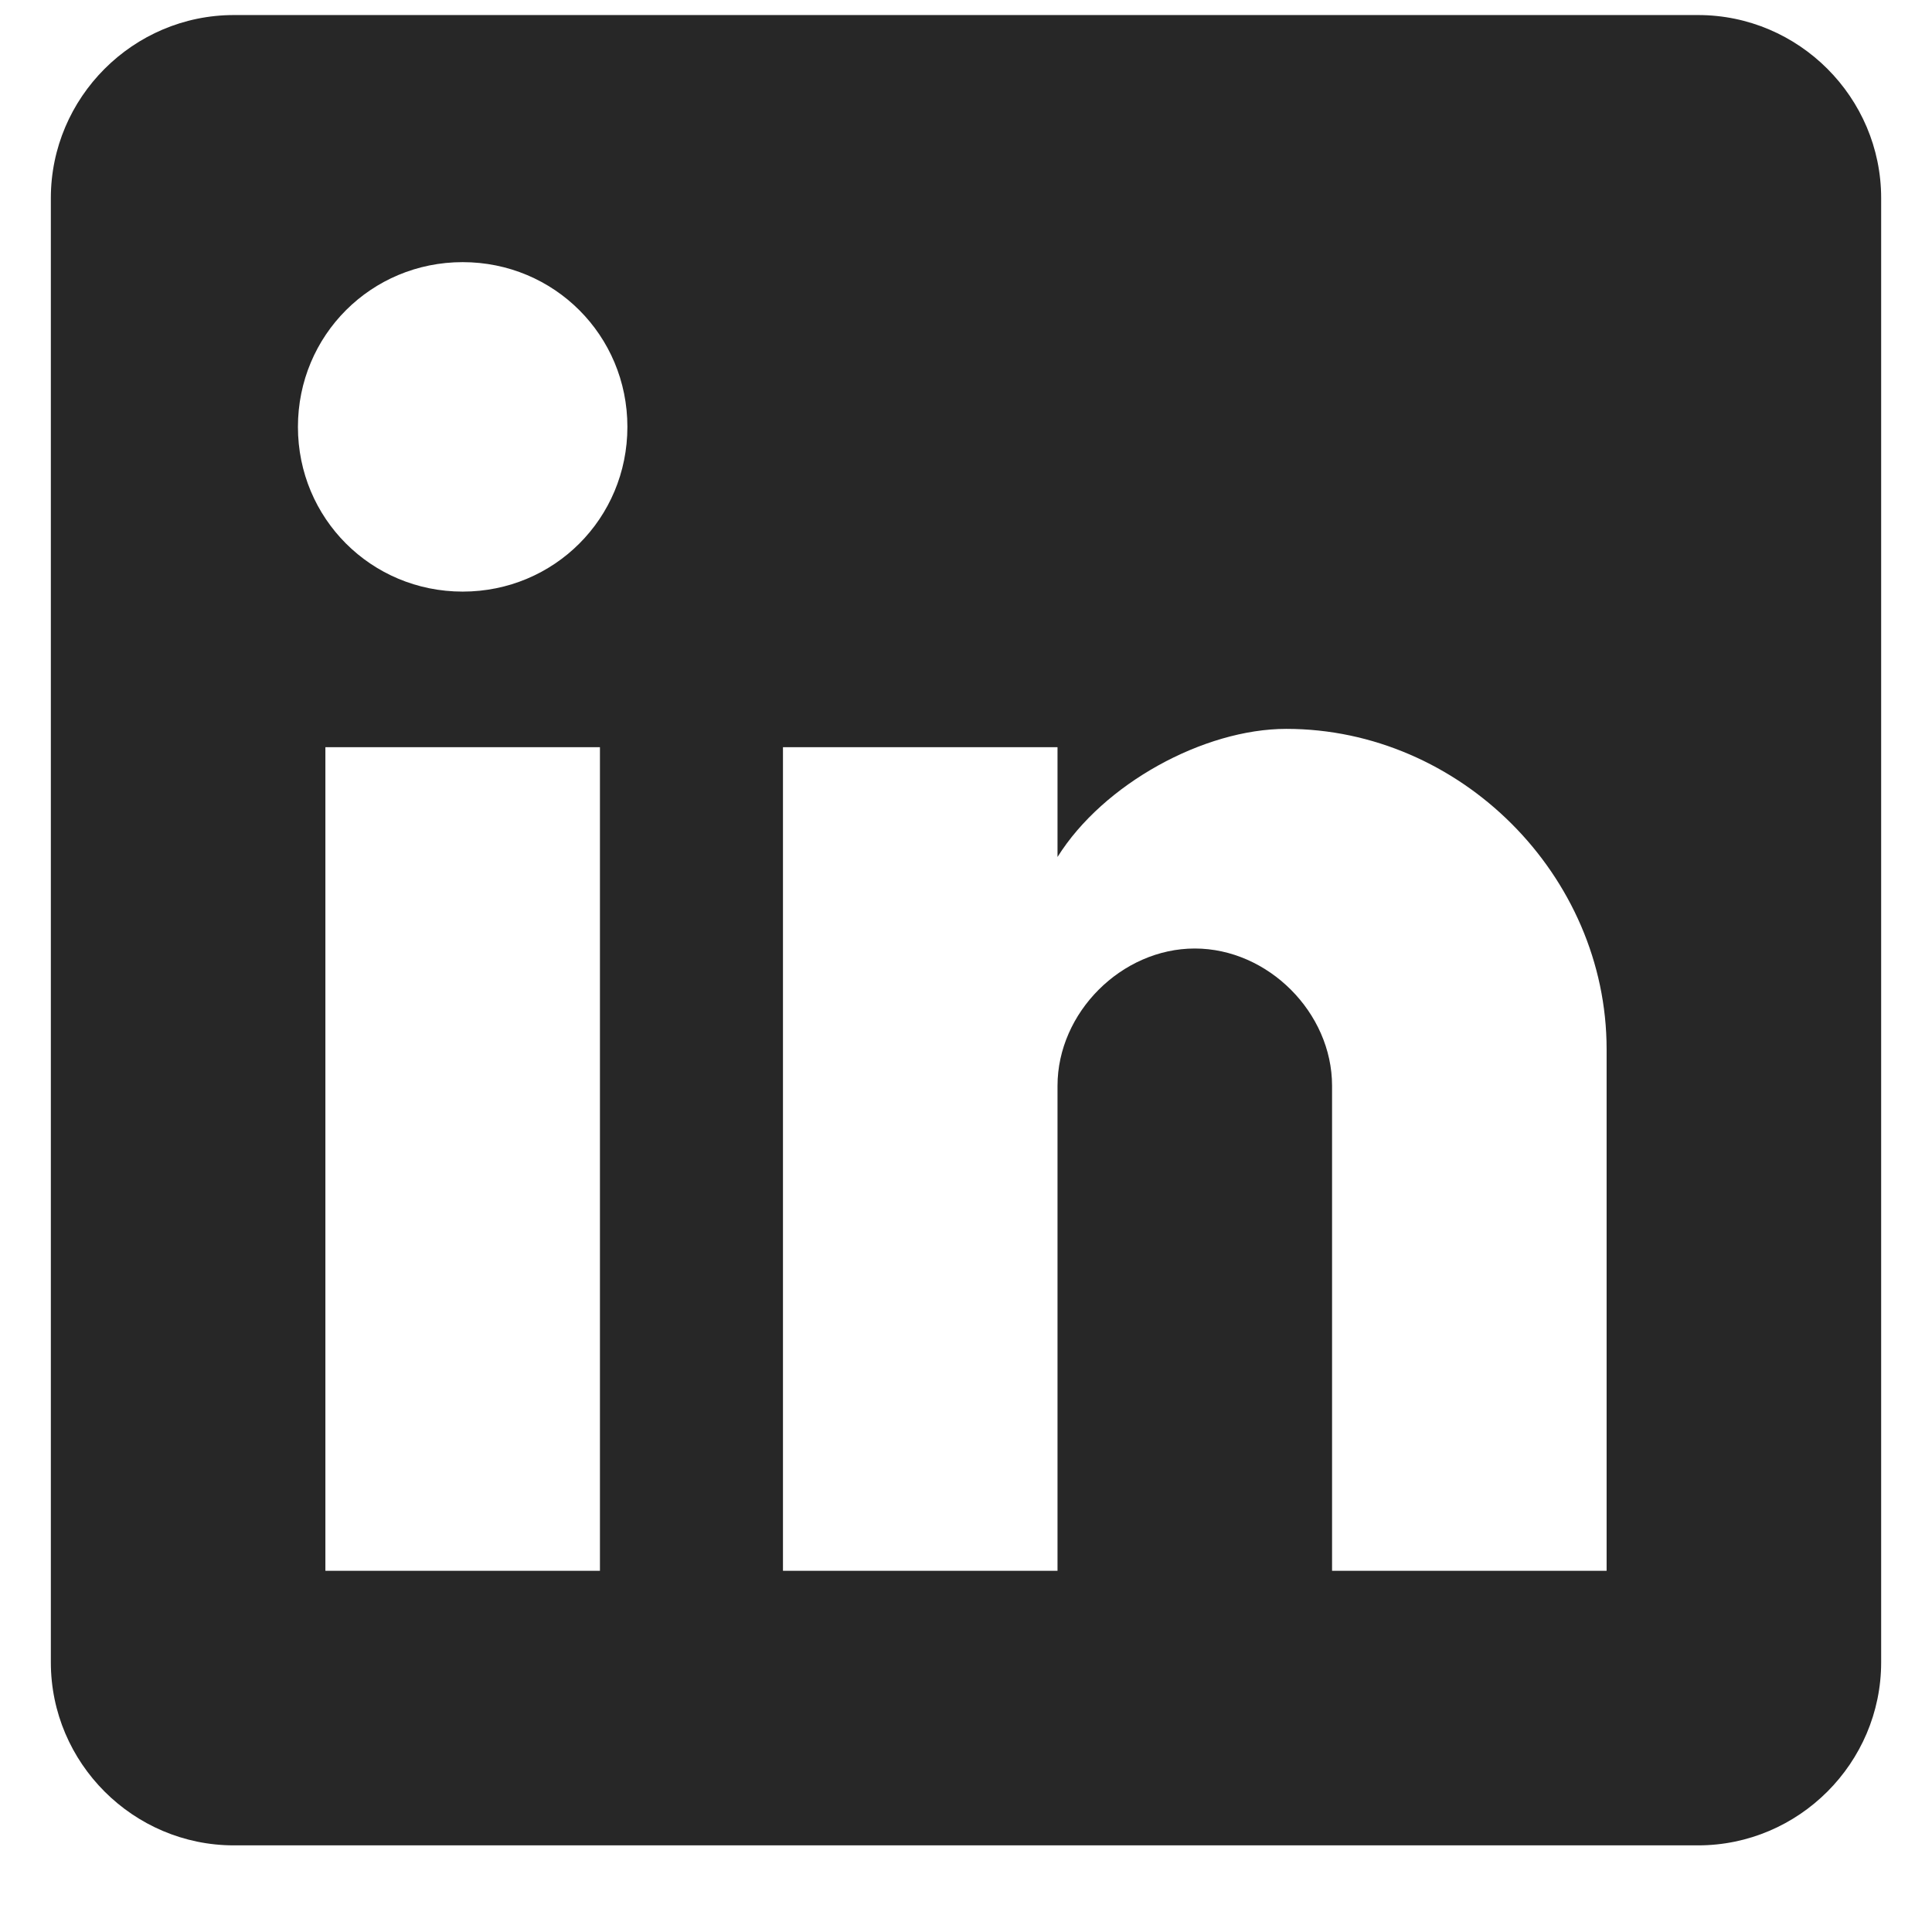 <svg width="19" height="19" viewBox="0 0 19 19" fill="none" xmlns="http://www.w3.org/2000/svg">
<g id="Group">
<g id="post linkedin">
<path id="Vector" d="M16.7 0.148H2.3C1.31 0.148 0.5 0.958 0.5 1.948V16.348C0.5 17.338 1.31 18.148 2.3 18.148H16.7C17.69 18.148 18.5 17.338 18.5 16.348V1.948C18.5 0.958 17.69 0.148 16.7 0.148ZM5.9 15.448H3.2V7.348H5.9V15.448ZM4.55 5.818C3.65 5.818 2.93 5.098 2.93 4.198C2.93 3.298 3.65 2.578 4.55 2.578C5.45 2.578 6.17 3.298 6.17 4.198C6.17 5.098 5.45 5.818 4.55 5.818ZM15.8 15.448H13.1V10.678C13.1 9.958 12.47 9.328 11.75 9.328C11.03 9.328 10.4 9.958 10.4 10.678V15.448H7.7V7.348H10.4V8.428C10.85 7.708 11.84 7.168 12.65 7.168C14.36 7.168 15.8 8.608 15.8 10.318V15.448Z" fill="#272727"/>
</g>
</g>
</svg>
